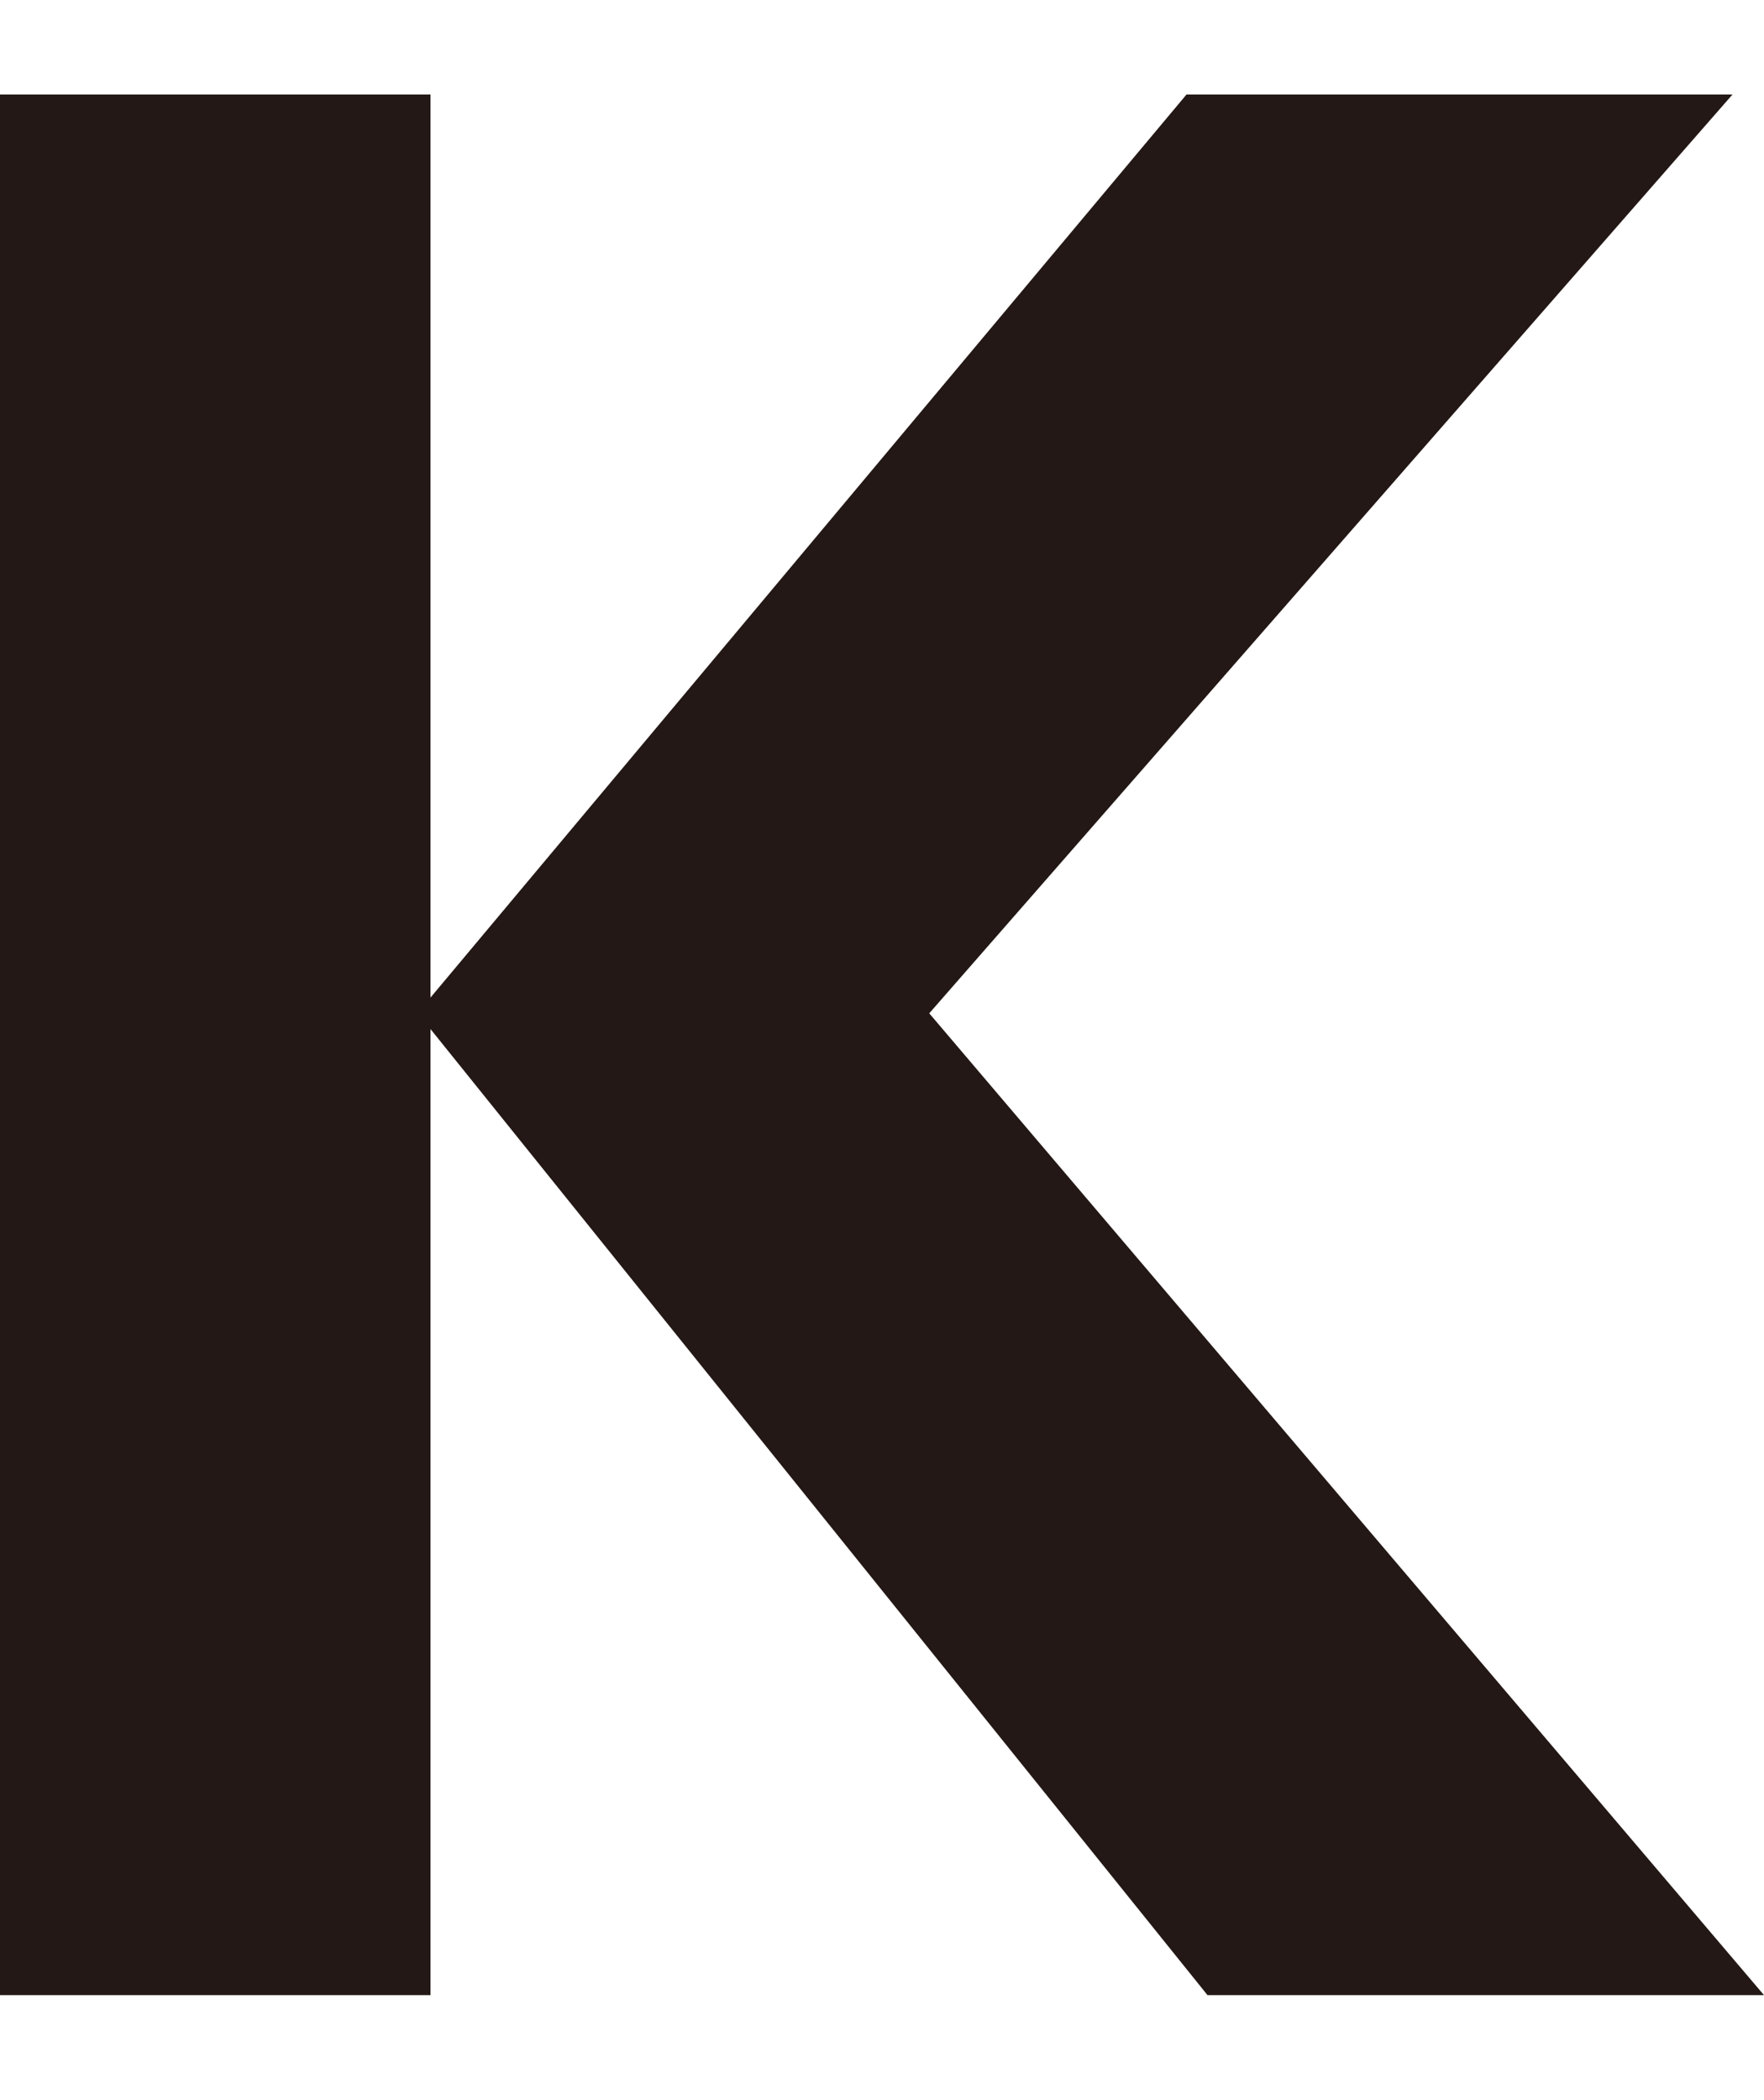 <?xml version="1.0" encoding="utf-8"?>
<!-- Generator: Adobe Illustrator 24.3.0, SVG Export Plug-In . SVG Version: 6.00 Build 0)  -->
<svg version="1.1" id="レイヤー_1" xmlns="http://www.w3.org/2000/svg" xmlns:xlink="http://www.w3.org/1999/xlink" x="0px"
	 y="0px" viewBox="0 0 33.6 40" style="enable-background:new 0 0 33.6 40;" xml:space="preserve">
<style type="text/css">
	.st0{fill:#231815;}
</style>
<g id="レイヤー_2_1_">
	<g id="アウトラインtext">
		<path class="st0" d="M22.6,1.8H33L17.7,19.3L33.6,38H23L8.2,19.6V38H0V1.8h8.2V19L22.6,1.8z"/>
	</g>
</g>
</svg>
